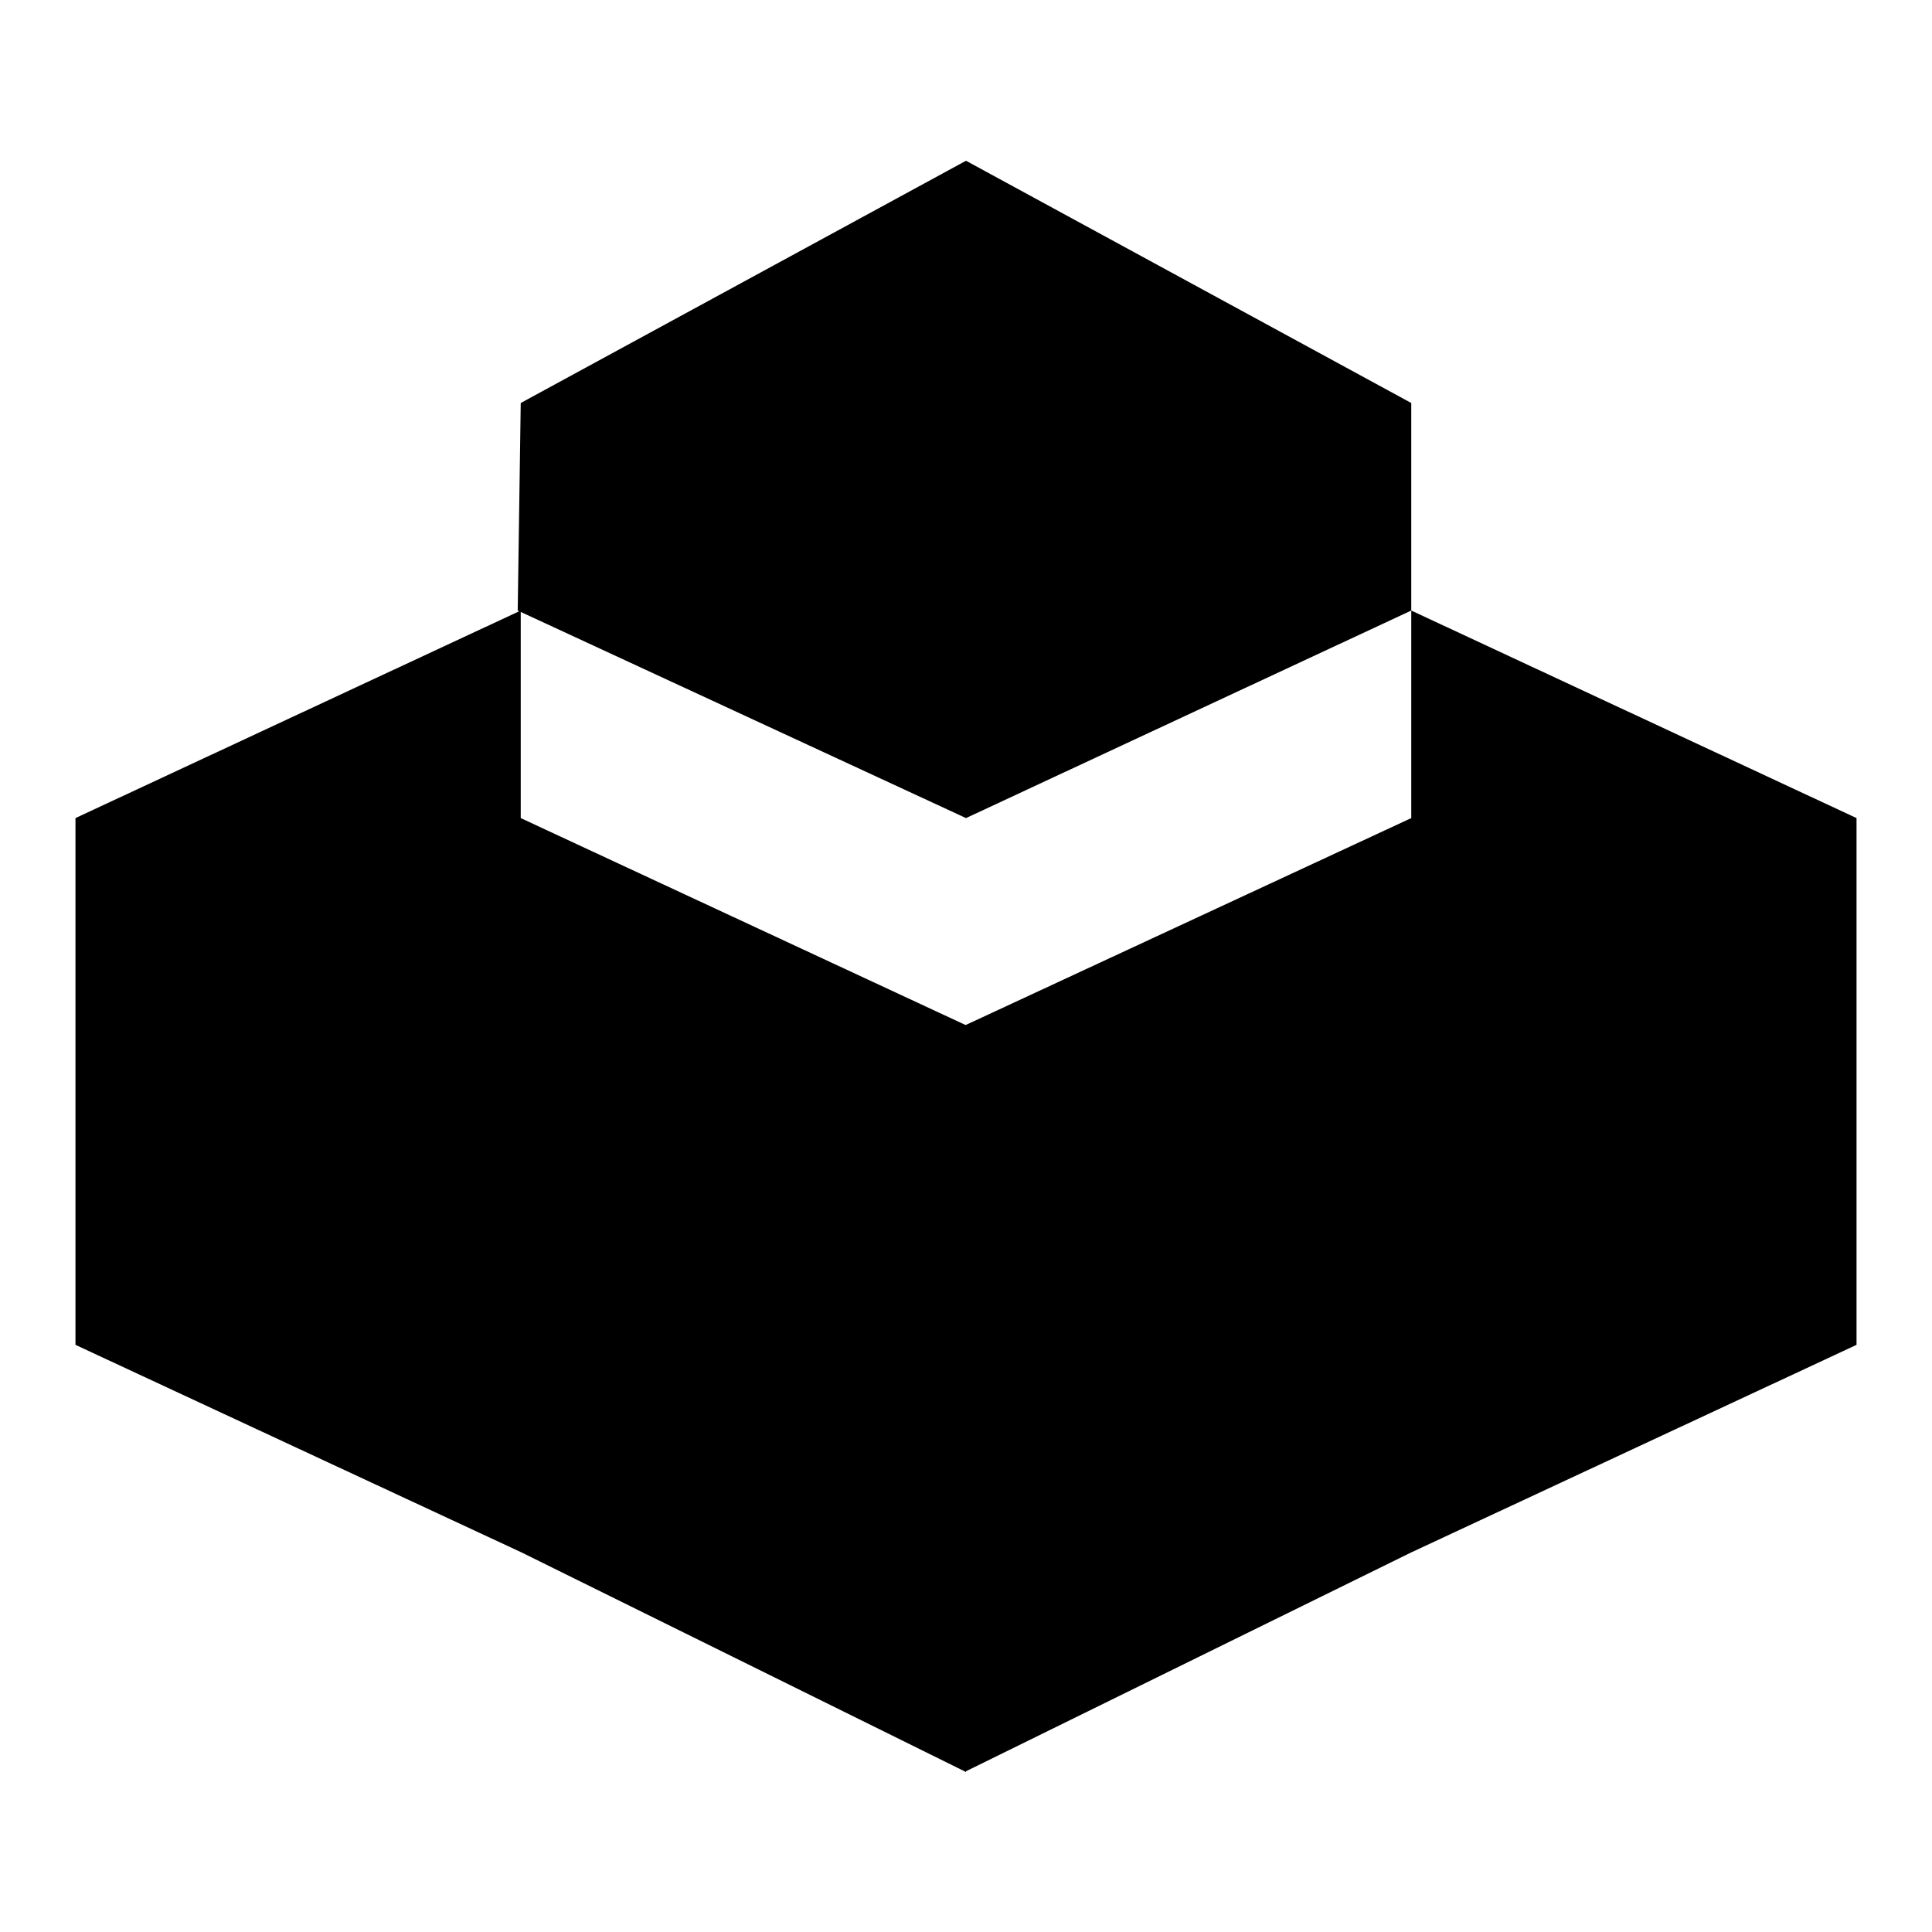 <?xml version="1.0" encoding="utf-8"?>
<!-- Svg Vector Icons : http://www.onlinewebfonts.com/icon -->
<!DOCTYPE svg PUBLIC "-//W3C//DTD SVG 1.1//EN" "http://www.w3.org/Graphics/SVG/1.1/DTD/svg11.dtd">
<svg version="1.1" xmlns="http://www.w3.org/2000/svg" xmlns:xlink="http://www.w3.org/1999/xlink" x="0px" y="0px" viewBox="0 0 256 256" enable-background="new 0 0 256 256" xml:space="preserve">
<g><g><path fill="#000000" d="M187,80.9L187,80.9V53.4l-59-32.1L69,53.4l-0.4,27.5l59.4,27.5L187,80.9v27.5l-59,27.4l-0.1,0L69,108.4V80.9l-59,27.5v69.8l59.1,27.5l58.9,29.1v-0.1l0,0l59-29l59-27.5v-69.8L187,80.9z"/></g></g>
</svg>